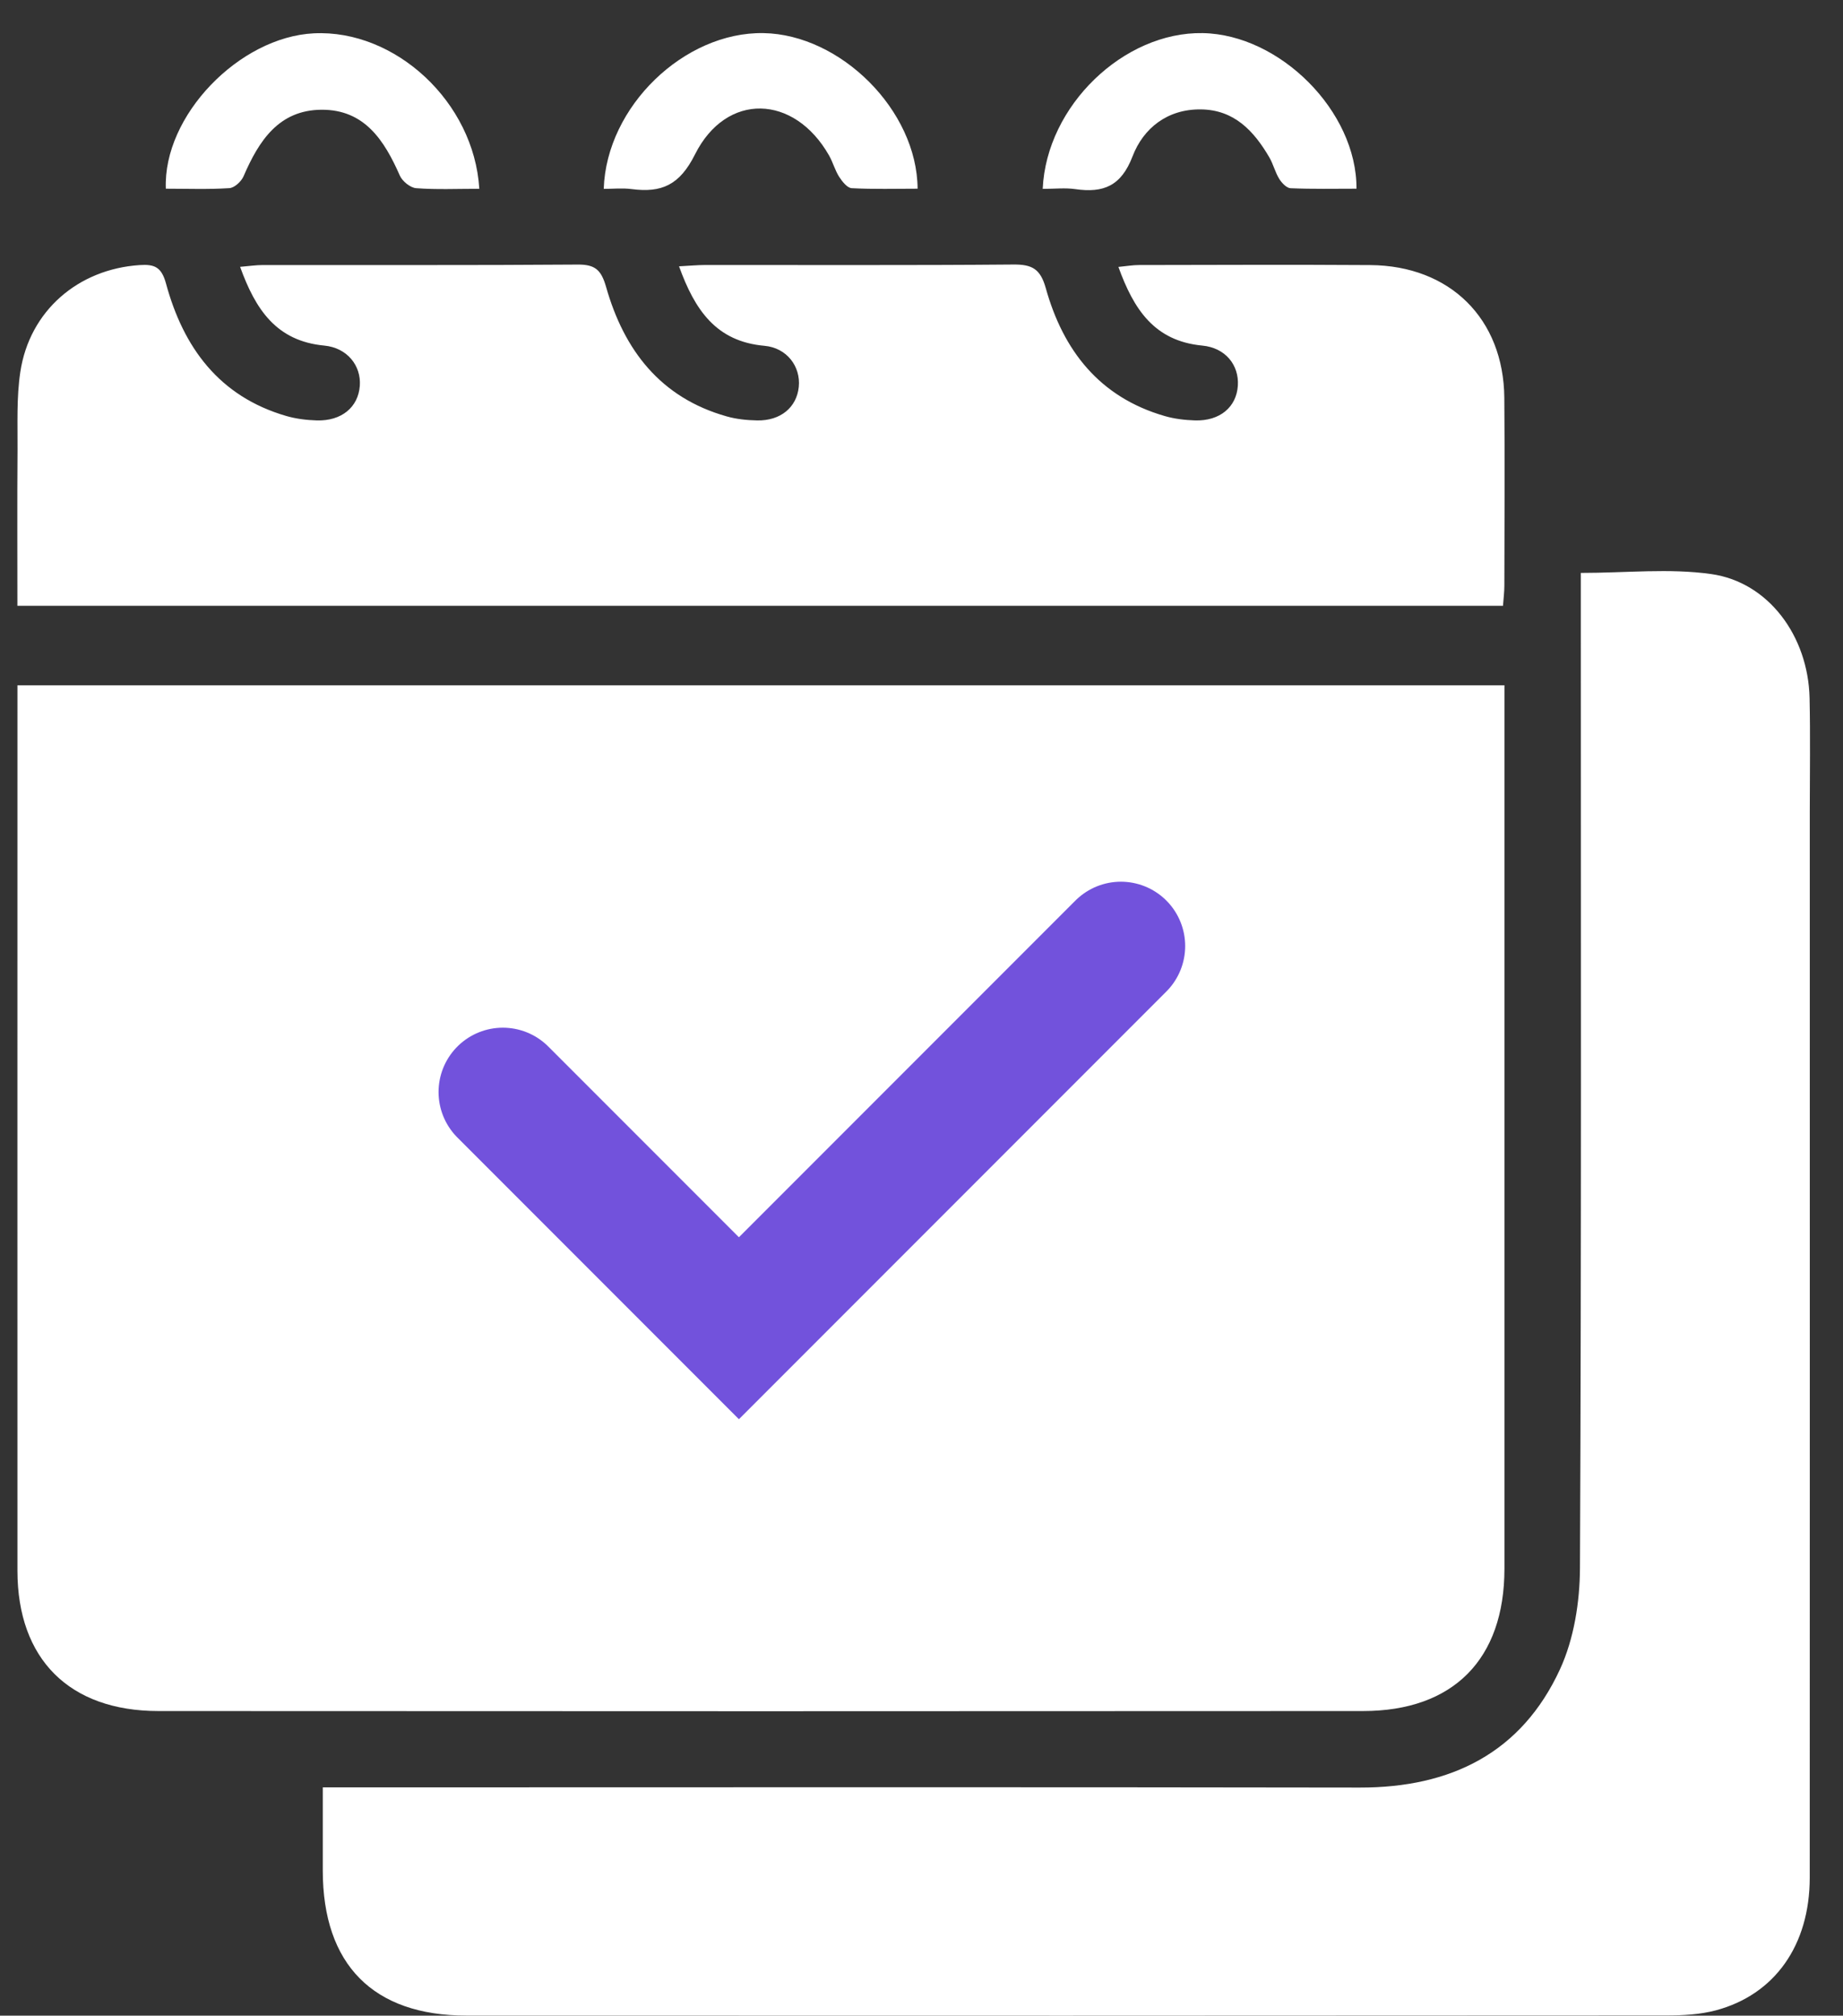 <?xml version="1.0" encoding="UTF-8"?> <svg xmlns="http://www.w3.org/2000/svg" width="43" height="47" viewBox="0 0 43 47" fill="none"><rect x="0" y="0" width="43" height="47" fill="#333333" stroke="none"/><path d="M0.407 15.979H35.101V16.614C35.101 23.269 35.102 29.924 35.101 36.579C35.1 38.687 33.911 39.896 31.802 39.897C22.433 39.903 13.065 39.903 3.696 39.897C1.616 39.896 0.408 38.683 0.407 36.626C0.405 29.934 0.407 23.242 0.407 16.549V15.979ZM17.451 29.782C16.144 28.473 14.933 27.255 13.714 26.044C13.224 25.558 12.691 25.521 12.305 25.922C11.937 26.305 11.983 26.823 12.446 27.287C13.844 28.687 15.245 30.085 16.65 31.478C17.2 32.023 17.634 32.026 18.183 31.481C20.505 29.174 22.823 26.863 25.139 24.55C25.631 24.059 25.677 23.533 25.282 23.145C24.882 22.751 24.378 22.801 23.872 23.302C22.154 25.01 20.437 26.719 18.725 28.433C18.309 28.851 17.915 29.29 17.451 29.782Z" fill="white"></path><path d="M36.883 13.359C37.94 13.359 38.952 13.247 39.928 13.386C41.264 13.576 42.187 14.835 42.22 16.274C42.24 17.161 42.225 18.049 42.225 18.936C42.225 27.219 42.227 35.501 42.224 43.783C42.223 45.352 41.413 46.508 40.033 46.876C39.663 46.974 39.263 46.995 38.877 46.995C29.546 47.001 20.214 47.002 10.883 46.998C8.706 46.998 7.533 45.806 7.531 43.62C7.531 42.996 7.531 42.372 7.531 41.676H8.293C16.104 41.676 23.914 41.667 31.724 41.681C33.851 41.685 35.498 40.873 36.397 38.923C36.724 38.213 36.859 37.355 36.863 36.564C36.897 29.04 36.883 21.515 36.883 13.991V13.359Z" fill="white"></path><path d="M0.406 14.126C0.406 12.891 0.4 11.694 0.409 10.497C0.413 9.888 0.384 9.27 0.474 8.673C0.689 7.249 1.822 6.275 3.259 6.181C3.599 6.159 3.767 6.22 3.873 6.611C4.278 8.101 5.113 9.245 6.68 9.7C6.908 9.766 7.153 9.796 7.391 9.803C7.969 9.82 8.359 9.495 8.395 8.995C8.429 8.526 8.101 8.109 7.565 8.058C6.446 7.952 5.961 7.215 5.602 6.222C5.816 6.204 5.974 6.18 6.132 6.18C8.581 6.177 11.03 6.188 13.478 6.169C13.892 6.165 14.029 6.3 14.142 6.694C14.56 8.162 15.408 9.273 16.954 9.709C17.182 9.774 17.428 9.799 17.666 9.803C18.212 9.814 18.589 9.498 18.637 9.02C18.684 8.55 18.362 8.11 17.834 8.063C16.71 7.963 16.212 7.231 15.843 6.21C16.079 6.198 16.271 6.179 16.463 6.179C18.856 6.177 21.249 6.189 23.642 6.168C24.08 6.164 24.274 6.269 24.4 6.72C24.806 8.173 25.654 9.262 27.174 9.701C27.402 9.767 27.647 9.796 27.885 9.803C28.462 9.819 28.85 9.492 28.881 8.99C28.911 8.513 28.592 8.109 28.05 8.058C26.929 7.951 26.451 7.209 26.094 6.224C26.29 6.205 26.431 6.18 26.571 6.18C28.371 6.177 30.17 6.169 31.97 6.181C33.831 6.194 35.082 7.433 35.098 9.277C35.111 10.737 35.102 12.197 35.099 13.658C35.099 13.802 35.08 13.946 35.067 14.126H0.406Z" fill="white"></path><path d="M11.183 4.402C10.664 4.402 10.184 4.424 9.709 4.388C9.572 4.377 9.386 4.226 9.328 4.093C8.968 3.276 8.506 2.553 7.502 2.559C6.502 2.565 6.038 3.288 5.684 4.107C5.632 4.23 5.471 4.38 5.351 4.387C4.858 4.419 4.361 4.4 3.869 4.4C3.803 2.697 5.581 0.863 7.322 0.777C9.218 0.684 11.059 2.372 11.183 4.402Z" fill="white"></path><path d="M24.328 4.404C24.416 2.46 26.224 0.739 28.062 0.772C29.859 0.804 31.658 2.592 31.649 4.4C31.137 4.4 30.623 4.411 30.111 4.389C30.018 4.385 29.904 4.265 29.846 4.17C29.75 4.014 29.707 3.827 29.615 3.669C29.256 3.054 28.796 2.559 28.017 2.551C27.237 2.542 26.676 2.989 26.424 3.646C26.158 4.34 25.743 4.504 25.088 4.41C24.855 4.376 24.614 4.404 24.328 4.404Z" fill="white"></path><path d="M21.409 4.4C20.897 4.4 20.383 4.415 19.871 4.388C19.767 4.382 19.649 4.232 19.579 4.123C19.481 3.97 19.434 3.785 19.343 3.625C18.531 2.198 16.946 2.142 16.215 3.601C15.854 4.321 15.433 4.499 14.736 4.409C14.523 4.381 14.304 4.404 14.086 4.404C14.149 2.478 15.97 0.74 17.813 0.772C19.612 0.803 21.397 2.571 21.409 4.4Z" fill="white"></path><path d="M11.732 25.463L17.24 30.971L26.152 22.059" stroke="#7252DC" stroke-width="3" stroke-linecap="round"></path></svg> 